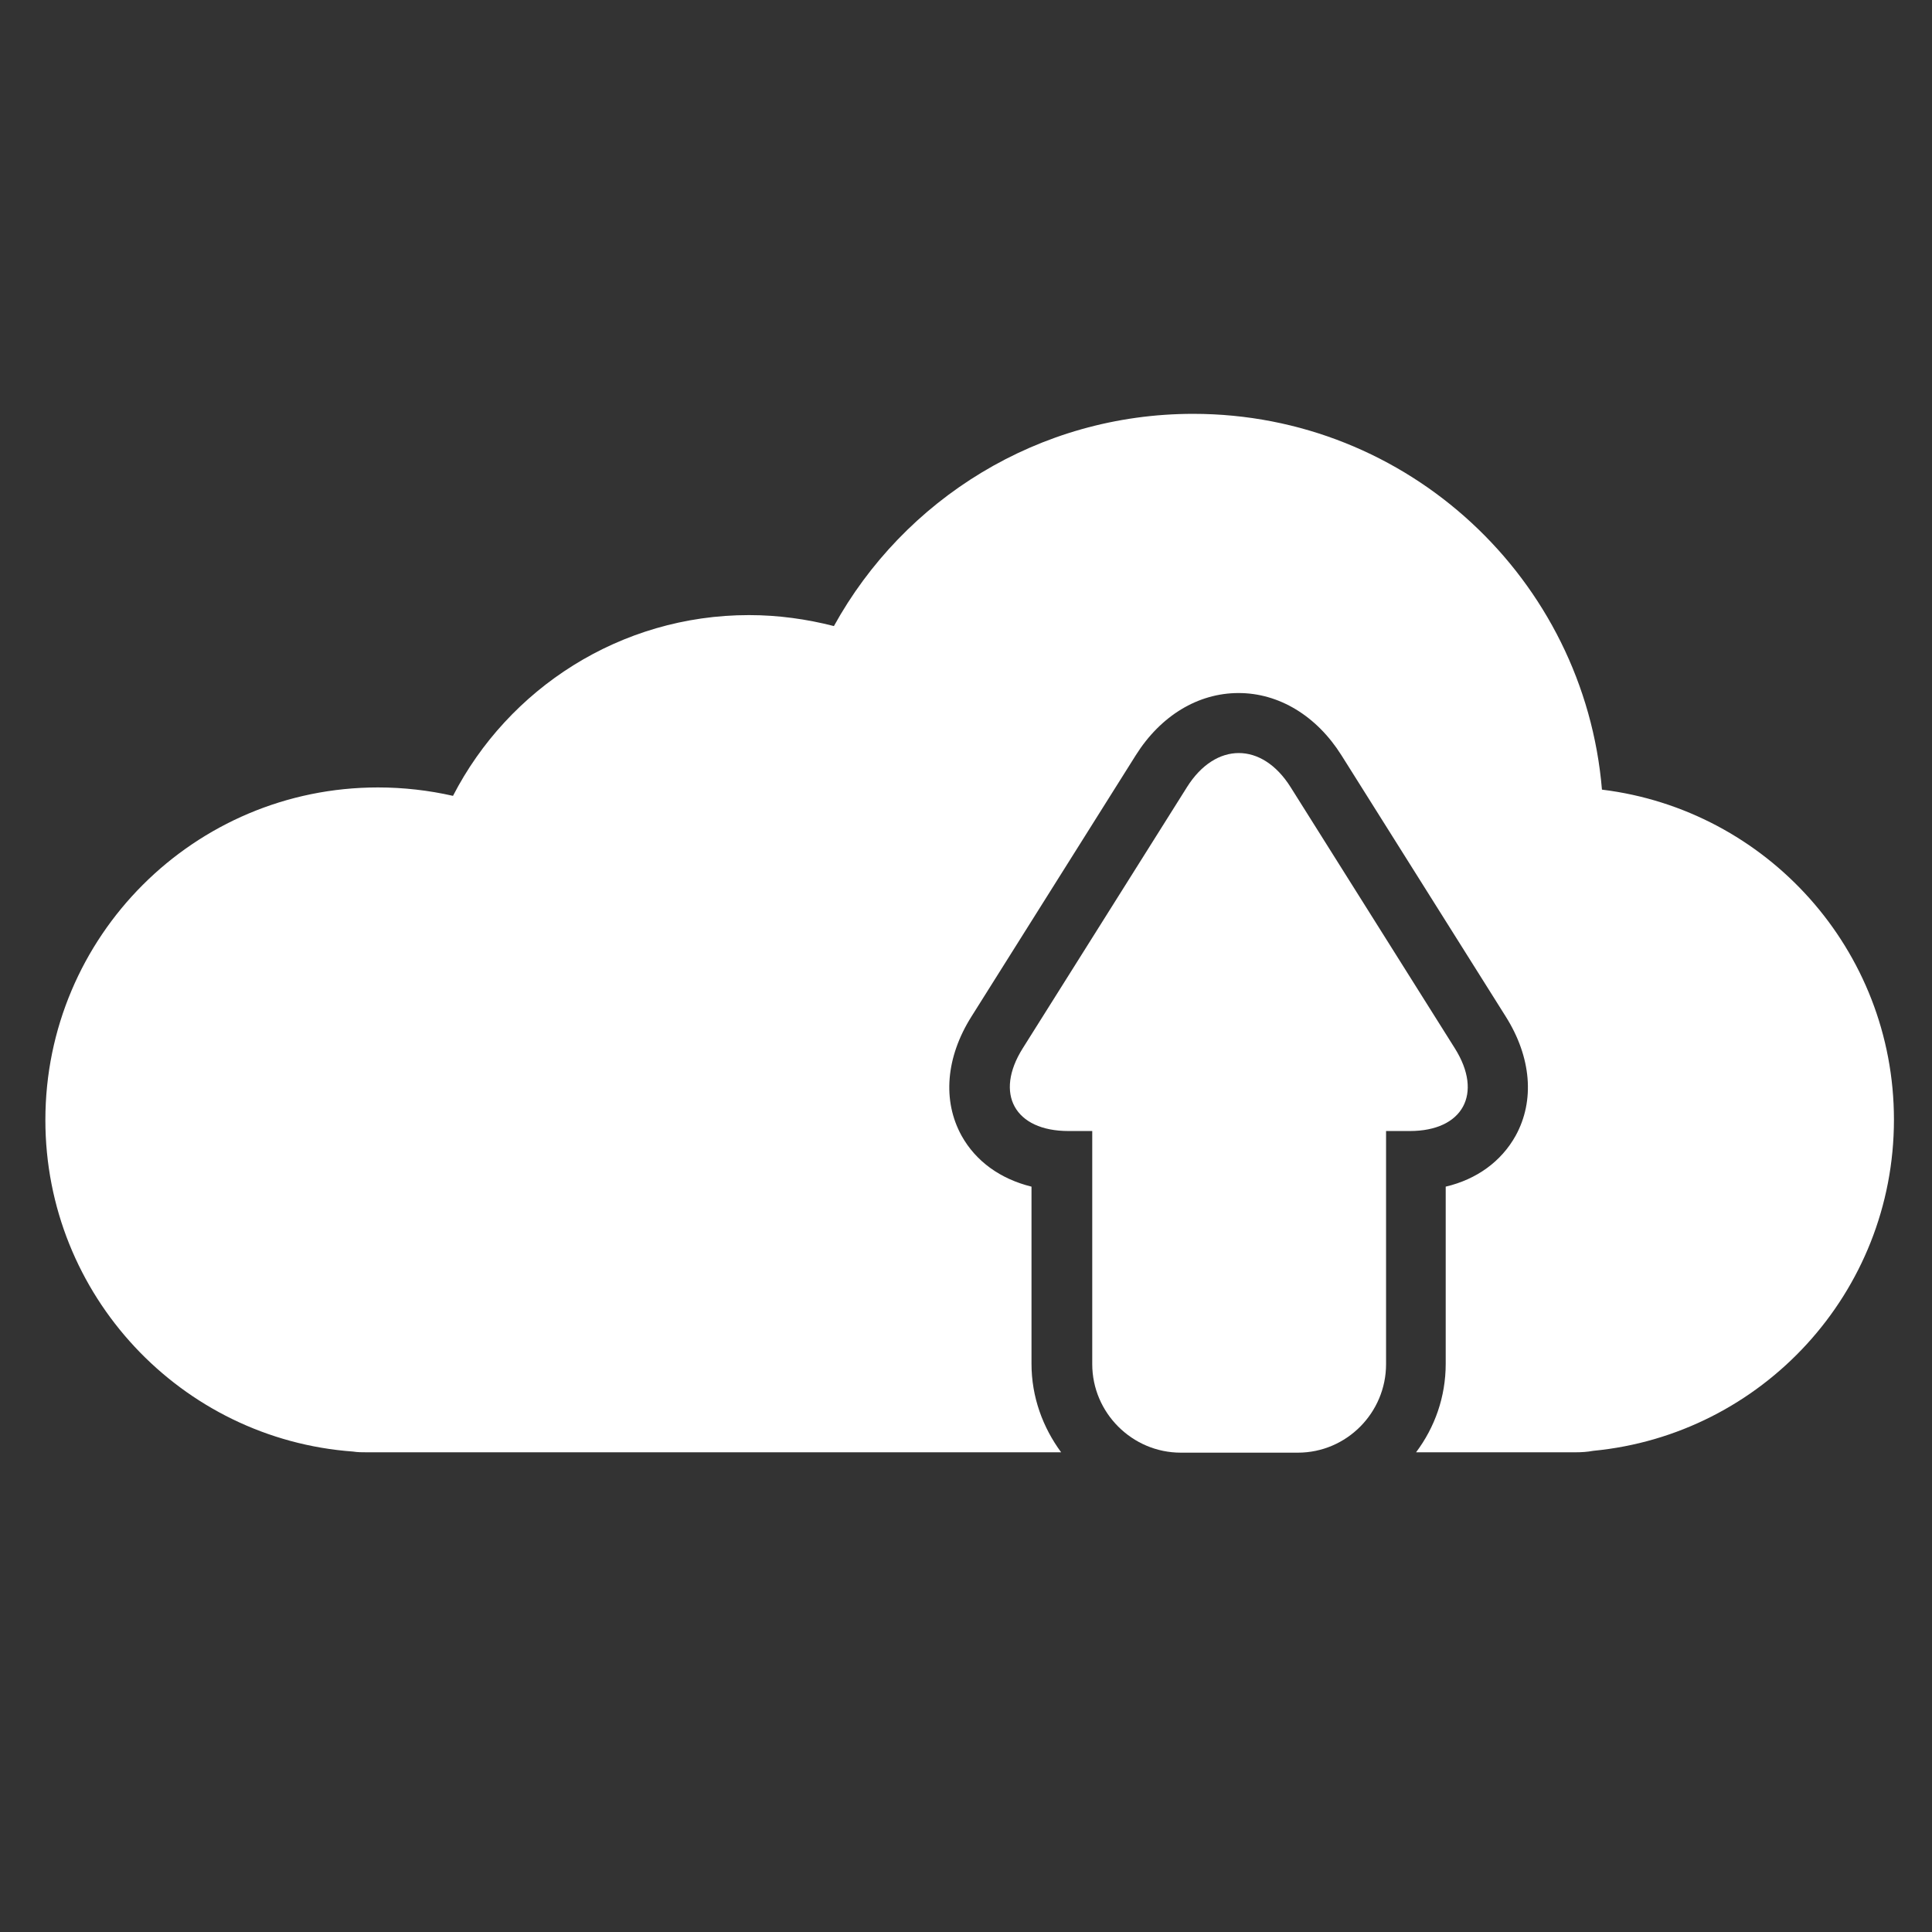 <?xml version="1.0" encoding="UTF-8"?> <!-- Generator: Adobe Illustrator 26.2.1, SVG Export Plug-In . SVG Version: 6.00 Build 0) --> <svg xmlns="http://www.w3.org/2000/svg" xmlns:xlink="http://www.w3.org/1999/xlink" id="Слой_1" x="0px" y="0px" viewBox="0 0 528 528" style="enable-background:new 0 0 528 528;" xml:space="preserve"><rect x="0" y="0" width="528" height="528" fill="#333333" stroke="none"/> <style type="text/css"> .st0{fill:#FFFFFF;} </style> <path class="st0" d="M397.6,286.5l-44.9-71.4c-7.8-12.4-20.5-12.4-28.3,0l-44.9,71.4c-7.8,12.4-2.2,22.6,12.5,22.6h6.5v63.7 c0,13.3,10.9,24.2,24.2,24.2h32c13.3,0,24.1-10.9,24.1-24.2v-63.7h6.5C399.8,309.1,405.4,298.9,397.6,286.5L397.6,286.5z"></path> <path class="st0" d="M437.8,215.8c-4.8-57.5-53-102.7-111.7-102.7c-42.3,0-79.1,23.4-98.2,58c-7.4-1.9-15.2-3-23.2-3 c-35.2,0-65.8,20.1-80.9,49.4c-6.6-1.5-13.5-2.3-20.5-2.3c-50.2,0-90.9,40.7-90.9,90.9c0,47.9,37.1,87.2,84.1,90.6 c1.2,0.2,2.5,0.2,3.7,0.2H290c-5-6.8-8.1-15.1-8.1-24.2v-48.4c-8.5-2.1-15.2-6.9-19.1-13.9c-5.3-9.6-4.3-21.5,2.7-32.6l44.9-71.4 c6.8-10.8,17-17,28.1-17c11,0,21.3,6.2,28.1,17l44.9,71.4c7,11.1,8,23,2.7,32.6c-3.9,7-10.6,11.9-19.1,13.9v48.4 c0,9.1-3,17.4-8.1,24.2h43.6c1.6,0,3.2-0.1,4.8-0.4c46.1-4.4,82.2-43.2,82.2-90.5C517.6,259.6,482.8,221.3,437.8,215.8L437.8,215.8z "></path> </svg> 